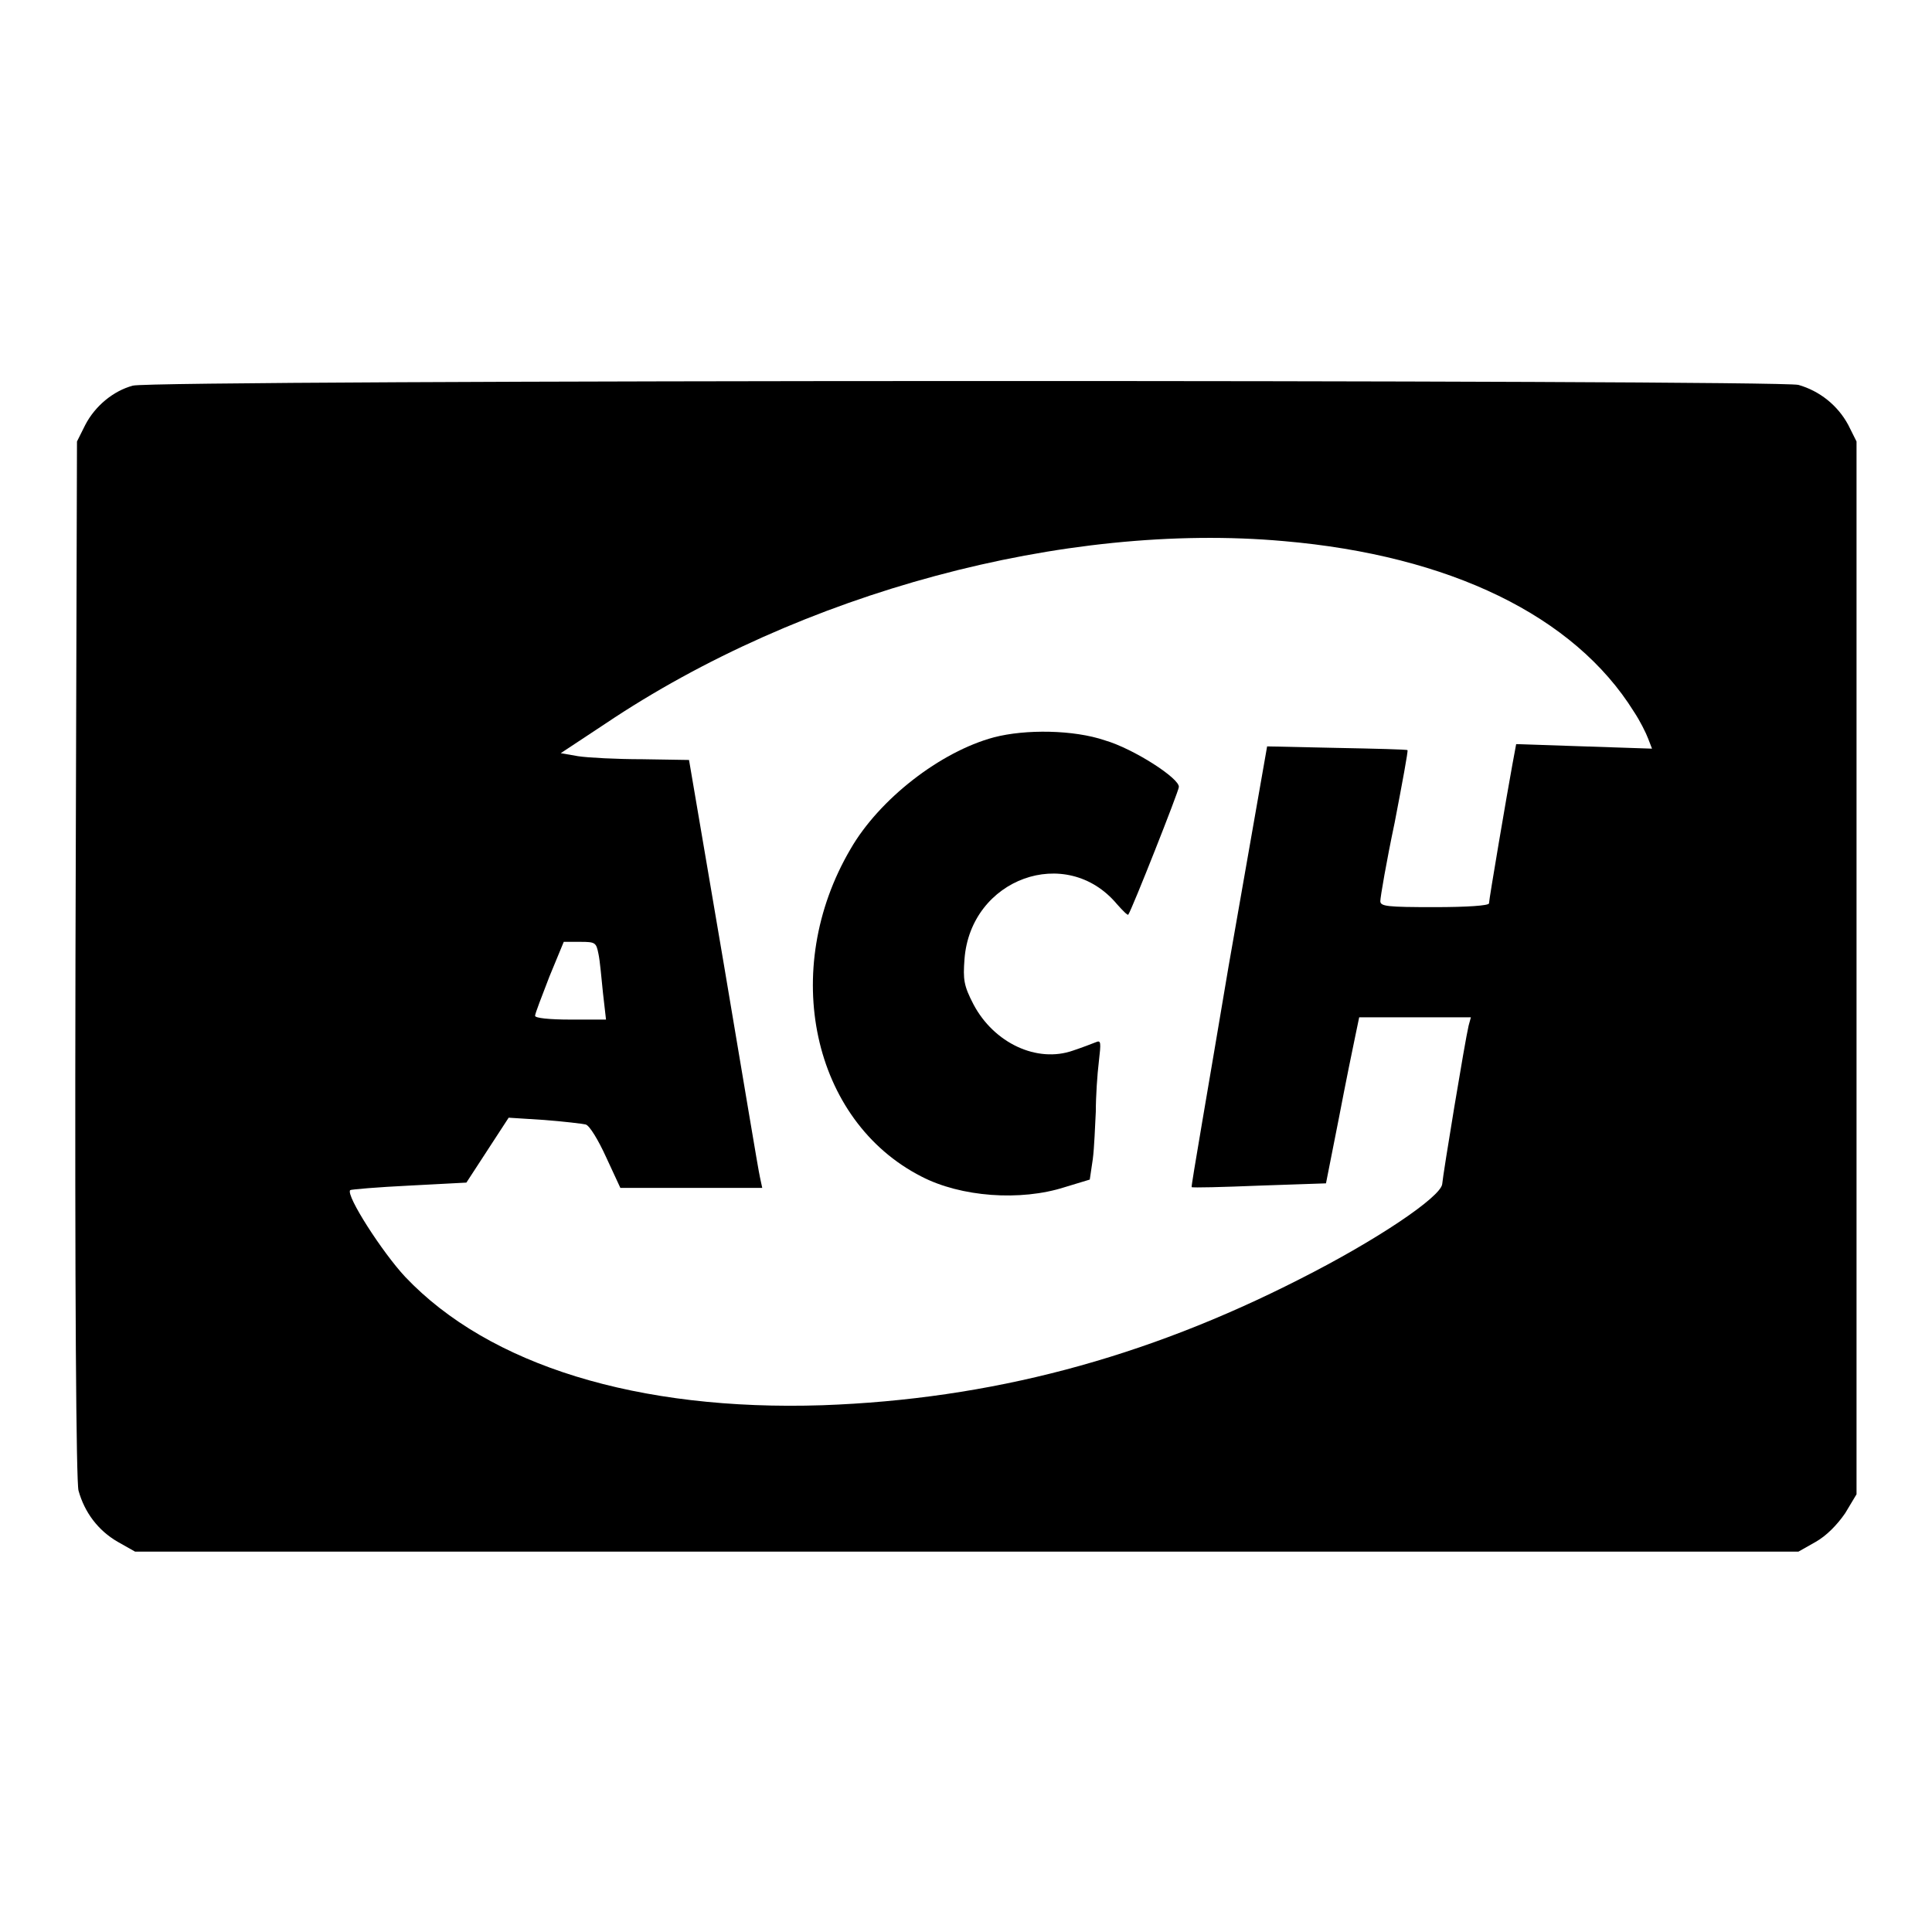 <?xml version="1.0" encoding="utf-8"?>
<!-- Svg Vector Icons : http://www.onlinewebfonts.com/icon -->
<!DOCTYPE svg PUBLIC "-//W3C//DTD SVG 1.1//EN" "http://www.w3.org/Graphics/SVG/1.1/DTD/svg11.dtd">
<svg version="1.1" xmlns="http://www.w3.org/2000/svg" xmlns:xlink="http://www.w3.org/1999/xlink" x="0px" y="0px" viewBox="0 0 256 256" enable-background="new 0 0 256 256" xml:space="preserve">
<g><g><g><path fill="#000000" d="M17.6,51.1c-2.6,0.7-5,2.7-6.3,5.2l-1.1,2.2L10,127c-0.1,45.1,0.1,69.3,0.4,70.5c0.8,2.9,2.6,5.3,5.2,6.8l2.3,1.3h110.2h110.2l2.3-1.3c1.4-0.8,2.8-2.2,3.9-3.8l1.5-2.5v-69.7V58.5l-1.1-2.2c-1.4-2.6-3.8-4.5-6.6-5.3C235.5,50.3,20.3,50.3,17.6,51.1z M170.1,71.7c22,1.9,38.5,9.9,46.4,22.6c0.8,1.2,1.6,2.8,1.9,3.6l0.5,1.3l-9-0.3l-9-0.3l-0.5,2.7c-0.7,3.8-3.1,17.9-3.1,18.4c0,0.3-2.9,0.5-7.2,0.5c-6.3,0-7.2-0.1-7.2-0.8c0-0.5,0.8-5.2,1.9-10.4c1-5.2,1.8-9.5,1.7-9.6c-0.1-0.1-4.3-0.2-9.4-0.3l-9.2-0.2l-5.1,29.1c-2.7,16.1-5,29.2-4.9,29.3c0.1,0.1,4.1,0,9-0.2l8.8-0.3l1.7-8.6c0.9-4.7,1.9-9.6,2.2-11l0.5-2.4h7.4h7.4l-0.3,1.1c-0.5,2.1-3.4,19.7-3.5,21c-0.2,1.7-8.6,7.4-18.9,12.6c-20.6,10.5-41,15.9-63.2,16.7c-24.5,0.8-44.2-5.3-55.3-17c-3-3.2-7.9-10.8-7.3-11.5c0.1-0.1,3.7-0.4,7.8-0.6l7.6-0.4l2.8-4.3l2.8-4.3l4.7,0.3c2.6,0.2,5.1,0.5,5.5,0.6c0.5,0.1,1.7,2.1,2.7,4.3l1.9,4.1h9.4h9.4l-0.3-1.4c-0.2-0.8-2.3-13.5-4.8-28.3l-4.6-27l-6.2-0.1c-3.4,0-7.2-0.2-8.5-0.4l-2.3-0.4l5.9-3.9C106.1,78.5,141.1,69.1,170.1,71.7z M79.3,126.4c0.2,0.9,0.4,3.3,0.6,5.2l0.4,3.5h-4.7c-2.8,0-4.7-0.2-4.7-0.5c0-0.3,0.9-2.6,1.9-5.2l1.9-4.6h2.2C78.9,124.8,79,124.9,79.3,126.4z"/><path fill="#000000" d="M131.7,97.7c-7.1,1.9-15.2,8.2-19,14.8c-9.4,16-5.1,36,9.4,43.4c5.2,2.7,13.1,3.3,19,1.4l3.3-1l0.4-2.7c0.2-1.5,0.3-4.4,0.4-6.3c0-2,0.2-5,0.4-6.6c0.3-2.6,0.3-2.9-0.4-2.6c-0.5,0.2-1.8,0.7-3,1.1c-4.8,1.7-10.5-1-13.2-6.1c-1.3-2.5-1.4-3.3-1.2-6c0.8-10.7,13.5-15.3,20.2-7.3c0.8,0.9,1.4,1.5,1.5,1.4c0.5-0.7,6.7-16.4,6.7-16.9c0.2-1.1-6-5.1-9.8-6.2C142.3,96.7,135.9,96.6,131.7,97.7z"/></g></g></g>
</svg>